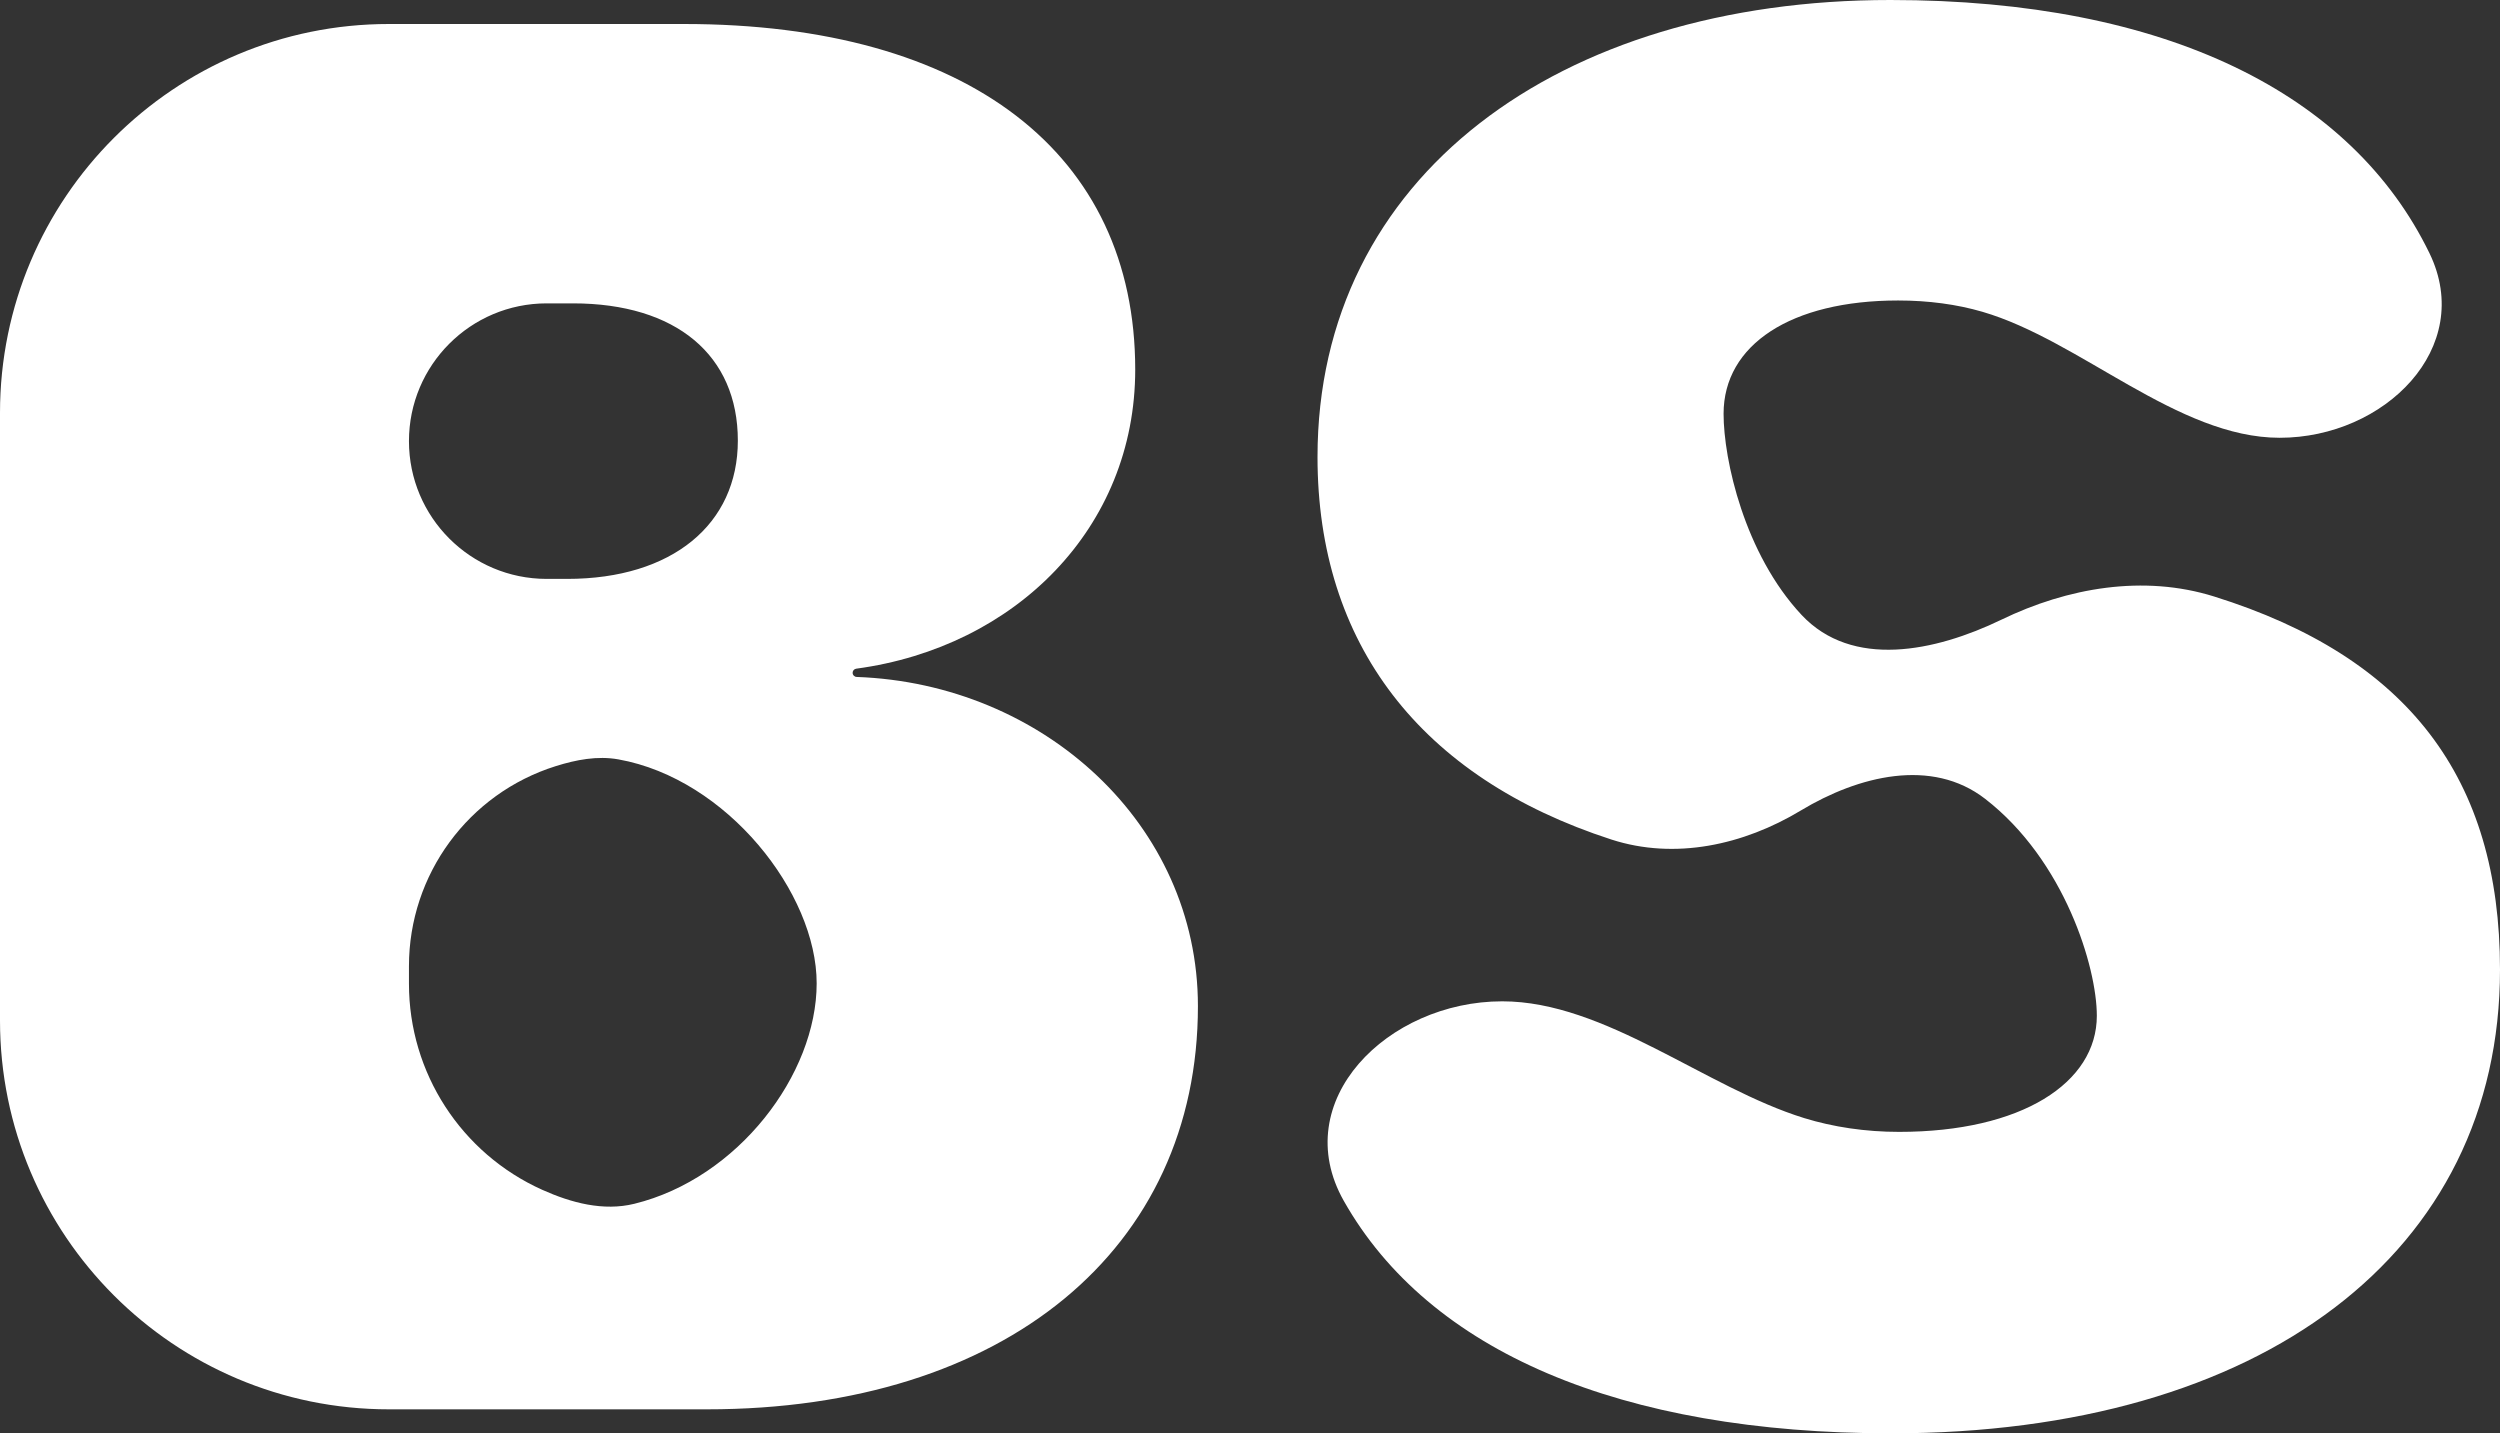 <svg width="225" height="129" viewBox="0 0 225 129" fill="none" xmlns="http://www.w3.org/2000/svg">
<rect x="0" y="0" width="225" height="129" fill="#333333" stroke="none"/>
<path d="M63.629 126.84H35C15.67 126.84 0 111.17 0 91.84V37.16C0 17.83 15.67 2.16 35 2.16H61.545C87.153 2.16 102.17 13.825 102.17 33.265C102.17 47.5 91.397 58.246 77.063 60.181C76.877 60.206 76.736 60.364 76.736 60.551C76.736 60.753 76.898 60.918 77.1 60.925C93.865 61.529 107.813 74.166 107.813 90.551C107.813 112.411 90.451 126.84 63.629 126.84ZM49.204 27.303C42.357 27.303 36.806 32.855 36.806 39.702C36.806 46.55 42.357 52.101 49.204 52.101H51.042C60.504 52.101 66.406 47.176 66.406 39.659C66.406 31.969 60.851 27.303 51.562 27.303H49.204ZM36.806 88.542C36.806 96.547 41.504 103.806 48.806 107.085C51.424 108.26 54.303 109.026 57.09 108.341C66.42 106.05 73.5 96.695 73.5 88.5C73.5 80.384 65.434 70.093 55.653 68.344C53.767 68.007 51.848 68.377 50.021 68.951C42.157 71.418 36.806 78.706 36.806 86.948V88.542Z" fill="white"/>
<path d="M120.942 108.08C115.862 99.096 124.879 90.119 135.2 90.119C144.449 90.119 153.54 97.901 162.377 100.628C164.99 101.434 167.898 101.869 170.92 101.869C181.944 101.869 188.715 97.463 188.715 91.415C188.715 87.061 185.819 77.43 178.66 71.893C173.856 68.176 167.27 69.814 162.068 72.949C156.916 76.054 150.743 77.412 145.021 75.556C127.814 69.976 118.576 57.914 118.576 41.128C118.576 15.898 140.278 0 170.139 0C195.001 0 211.702 8.46 218.657 22.798C222.779 31.296 214.616 39.4 205.171 39.4C195.995 39.4 187.22 30.628 178.41 28.059C176.124 27.392 173.561 27.044 170.833 27.044C161.198 27.044 155.122 31.019 155.122 37.24C155.122 41.381 157.006 49.858 162.143 55.344C166.686 60.196 174.139 58.666 180.123 55.773C186.105 52.88 192.923 51.701 199.265 53.683C216.744 59.148 225 70.04 225 87.267C225 112.756 203.559 129 170.226 129C145.85 129 128.605 121.631 120.942 108.08Z" fill="white"/>
</svg>
